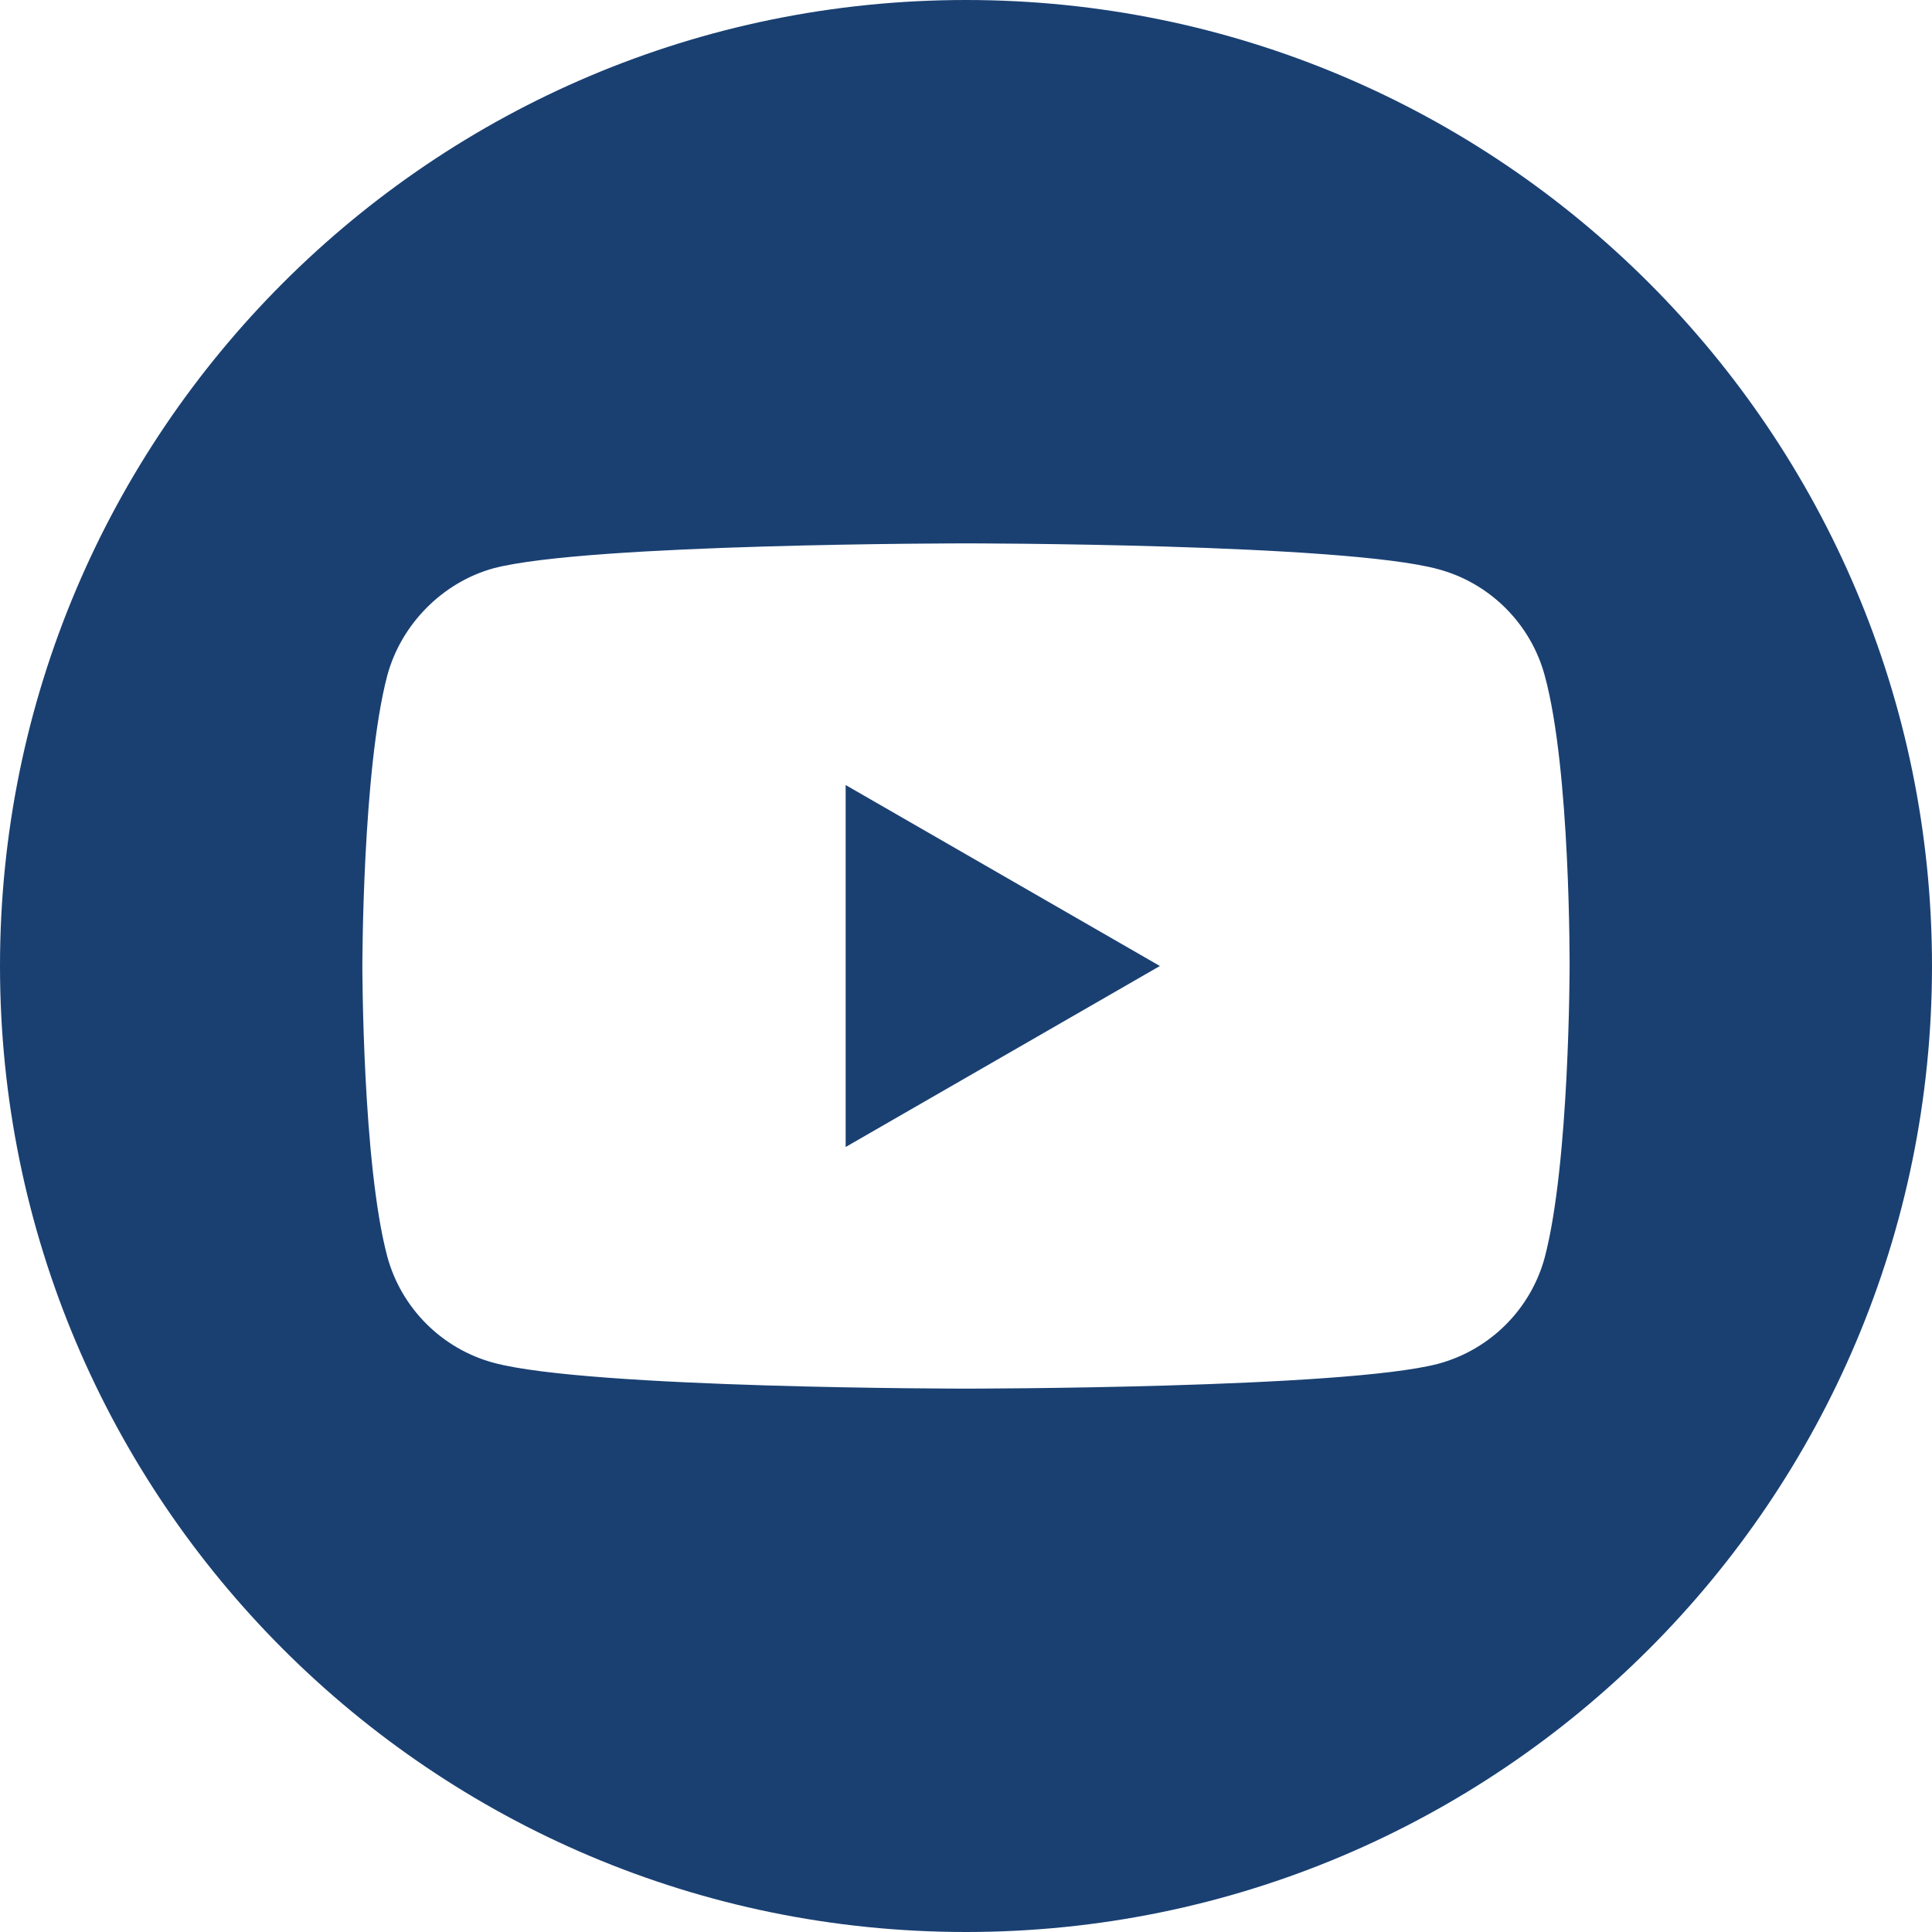<svg width="48" height="48" viewBox="0 0 48 48" fill="none" xmlns="http://www.w3.org/2000/svg">
<g clip-path="url(#clip0_232_302)">
<path d="M21.01 28.497L28.817 24L21.01 19.504V28.497Z" fill="#1A4072"/>
<path d="M24 0C10.747 0 0 10.747 0 24C0 37.253 10.747 48 24 48C37.253 48 48 37.253 48 24C48 10.747 37.253 0 24 0ZM38.996 24.024C38.996 24.024 38.996 28.892 38.379 31.239C38.033 32.524 37.02 33.536 35.735 33.882C33.388 34.5 24 34.5 24 34.5C24 34.5 14.636 34.5 12.265 33.858C10.98 33.512 9.967 32.499 9.621 31.214C9.003 28.892 9.003 24 9.003 24C9.003 24 9.003 19.133 9.621 16.786C9.967 15.501 11.005 14.463 12.265 14.118C14.612 13.5 24 13.5 24 13.5C24 13.5 33.388 13.5 35.735 14.142C37.02 14.488 38.033 15.501 38.379 16.786C39.021 19.133 38.996 24.024 38.996 24.024Z" fill="#1A4072"/>
</g>
<defs>
<clipPath id="clip0_232_302">
<rect width="48" height="48" fill="white"/>
</clipPath>
</defs>
</svg>
